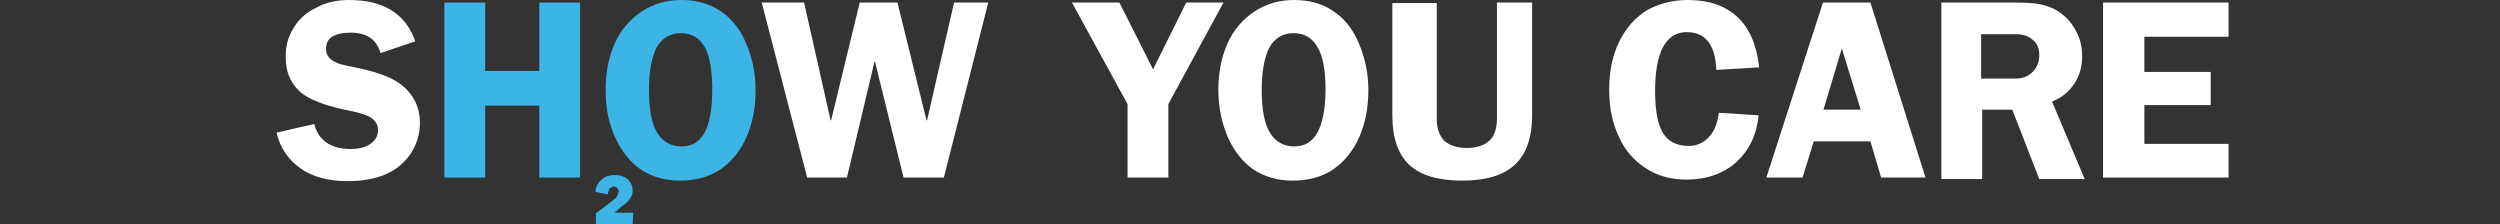 <?xml version="1.0" encoding="utf-8"?>
<!-- Generator: Adobe Illustrator 24.0.3, SVG Export Plug-In . SVG Version: 6.00 Build 0)  -->
<svg version="1.1" id="Layer_1" xmlns="http://www.w3.org/2000/svg" xmlns:xlink="http://www.w3.org/1999/xlink" x="0px" y="0px"
	 viewBox="0 0 490 44" style="enable-background:new 0 0 490 44;" xml:space="preserve">
<rect x="0" y="0" width="490" height="44" fill="#333333" stroke="none"/>
<style type="text/css">
	.st0{fill:#FFFFFF;}
	.st1{fill:#3CB4E5;}
</style>
<g>
	<path class="st0" d="M330.8,0c4.1,0,7.3,1.1,9.7,3.3c2.4,2.2,3.8,5.5,4.3,9.9l-8.4,0.5c-0.2-4.9-2.1-7.4-5.8-7.4
		c-4.1,0-6.2,3.9-6.2,11.6c0,3.7,0.5,6.4,1.5,8.1c1,1.7,2.7,2.6,5.1,2.6c1.6,0,2.9-0.6,3.9-1.7c1.1-1.1,1.7-2.7,2-4.8l7.8,0.5
		c-0.4,3.9-1.9,6.9-4.4,9.2c-2.5,2.2-5.8,3.4-9.7,3.4c-3,0-5.7-0.7-8-2.2c-2.3-1.5-4.1-3.5-5.3-6.2c-1.3-2.7-1.9-5.8-1.9-9.3
		c0-3.4,0.6-6.5,1.9-9.2c1.3-2.7,3.1-4.8,5.5-6.3C325.2,0.7,327.8,0,330.8,0"/>
	<path class="st0" d="M366.6,0.5l10.8,34.3h-8.7l-2.1-7.1h-11.1l-2.2,7.1h-7.1l11.1-34.3H366.6z M357.4,21.5h7.3l-3.7-12L357.4,21.5
		z"/>
	<path class="st0" d="M395.2,0.5c2.6,0,4.6,0.2,6,0.7c1.3,0.4,2.5,1.1,3.6,2.1c1,0.9,1.8,2.1,2.4,3.4c0.6,1.3,0.9,2.7,0.9,4.3
		c0,2-0.5,3.9-1.6,5.5c-1.1,1.6-2.5,2.7-4.3,3.4l6.4,15.2h-8.9l-5.3-13.6h-5.9v13.6h-8V0.5H395.2z M388.3,6.6v8.8h6.7
		c1.4,0,2.5-0.4,3.4-1.3c0.9-0.9,1.3-2,1.3-3.3c0-1.3-0.4-2.3-1.3-3c-0.9-0.8-2-1.1-3.5-1.1H388.3z"/>
	<polygon class="st0" points="436.8,0.5 436.8,7.2 420.3,7.2 420.3,14.1 433.3,14.1 433.3,20.6 420.3,20.6 420.3,28.2 436.8,28.2 
		436.8,34.8 412.2,34.8 412.2,0.5 	"/>
	<polygon class="st0" points="219.4,0.5 226,13.6 232.5,0.5 239.8,0.5 229,20.4 229,34.8 221,34.8 221,20.4 210.1,0.5 	"/>
	<path class="st0" d="M253.7,0c2.9,0,5.4,0.7,7.5,2.1c2.2,1.4,3.9,3.5,5.1,6.3c1.2,2.8,1.9,5.9,1.9,9.2c0,3.5-0.6,6.6-1.8,9.3
		c-1.2,2.7-2.9,4.8-5.1,6.3c-2.2,1.5-4.9,2.2-8,2.2c-2.8,0-5.3-0.7-7.5-2.1c-2.1-1.4-3.8-3.5-5.1-6.3c-1.2-2.8-1.9-5.9-1.9-9.3
		c0-3.5,0.6-6.5,1.8-9.2c1.2-2.7,3-4.7,5.2-6.2C248.2,0.7,250.8,0,253.7,0 M247.3,17.6c0,3.8,0.5,6.6,1.6,8.4
		c1.1,1.8,2.7,2.7,4.8,2.7c2,0,3.5-0.9,4.5-2.7c1-1.8,1.6-4.6,1.6-8.4c0-3.8-0.5-6.7-1.6-8.4c-1-1.8-2.6-2.7-4.7-2.7
		c-2,0-3.6,0.9-4.7,2.8C247.8,11.3,247.3,14,247.3,17.6"/>
	<path class="st0" d="M286.6,35.4c-4.7,0-8.1-1-10.4-3.1c-2.2-2.1-3.3-5.3-3.3-9.7v-22h8.7v22.6c0,2,0.5,3.4,1.5,4.4
		c1,0.9,2.5,1.4,4.4,1.4s3.4-0.5,4.4-1.4c1-0.9,1.5-2.4,1.5-4.4V0.5h6.9v22c0,4.4-1.1,7.6-3.3,9.7C294.8,34.3,291.4,35.4,286.6,35.4
		"/>
	<path class="st0" d="M68.4,0c6.8,0,11.1,2.7,13,8.1l-6.8,2.3c-0.5-1.5-1.2-2.5-2.2-3.1c-0.9-0.6-2.2-0.9-3.7-0.9
		c-1.6,0-2.8,0.3-3.6,0.8c-0.8,0.5-1.2,1.3-1.2,2.4c0,1.7,1.4,2.8,4.2,3.3c3.7,0.7,6.5,1.5,8.4,2.4c1.9,0.9,3.3,2.1,4.3,3.6
		c1,1.5,1.5,3.2,1.5,5.2c0,2.2-0.6,4.2-1.8,6c-1.2,1.8-2.9,3.2-5,4.1c-2.1,0.9-4.6,1.3-7.4,1.3c-3.7,0-6.8-0.8-9.2-2.5
		c-2.4-1.7-4-4-4.7-7l7.4-1.7c0.8,3.2,3.2,4.9,7.1,4.9c1.6,0,2.9-0.3,3.9-1c1-0.7,1.5-1.6,1.5-2.7c0-0.9-0.4-1.7-1.2-2.3
		c-0.8-0.6-2.1-1-3.9-1.4c-5.3-1-8.8-2.4-10.5-4.1c-0.9-0.9-1.5-1.9-1.9-2.9c-0.4-1-0.6-2.3-0.6-3.8c0-2.1,0.5-3.9,1.6-5.6
		c1-1.7,2.5-3,4.4-3.9C63.8,0.5,66,0,68.4,0"/>
	<polygon class="st1" points="95.1,0.5 95.1,13.9 105.7,13.9 105.7,0.5 113.7,0.5 113.7,34.8 105.7,34.8 105.7,20.7 95.1,20.7 
		95.1,34.8 87.1,34.8 87.1,0.5 	"/>
	<path class="st1" d="M133.6,0c2.9,0,5.4,0.7,7.5,2.1c2.2,1.4,3.9,3.5,5.1,6.3s1.9,5.9,1.9,9.2c0,3.5-0.6,6.6-1.8,9.3
		s-2.9,4.8-5.1,6.3c-2.2,1.5-4.9,2.2-8,2.2c-2.8,0-5.3-0.7-7.5-2.1c-2.1-1.4-3.8-3.5-5.1-6.3c-1.3-2.8-1.9-5.9-1.9-9.3
		c0-3.5,0.6-6.5,1.8-9.2c1.2-2.7,3-4.7,5.2-6.2C128.1,0.7,130.7,0,133.6,0 M127.2,17.6c0,3.8,0.5,6.6,1.6,8.4
		c1.1,1.8,2.7,2.7,4.8,2.7c2,0,3.5-0.9,4.5-2.7c1-1.8,1.5-4.6,1.5-8.4c0-3.8-0.5-6.7-1.5-8.4c-1-1.8-2.6-2.7-4.7-2.7
		c-2,0-3.6,0.9-4.7,2.8C127.7,11.3,127.2,14,127.2,17.6"/>
	<polygon class="st0" points="157.6,0.5 162.8,23.6 162.9,23.6 168.5,0.5 175.9,0.5 181.6,23.6 181.7,23.6 187,0.5 193.7,0.5 
		185,34.8 177.1,34.8 171.5,12.1 171.4,12.1 166,34.8 158.2,34.8 149.3,0.5 	"/>
	<path class="st1" d="M120.4,41.7h3.7l-0.1,2.3h-7.2v-2.2l3.2-2.4c0.5-0.4,0.8-0.7,1-1l0.3-0.9l-0.3-0.7l-0.7-0.3l-0.8,0.4
		c-0.2,0.3-0.3,0.7-0.4,1.2l-2.4-0.5c0.1-1,0.5-1.8,1.2-2.4c0.7-0.6,1.5-0.9,2.6-0.9c1,0,1.9,0.3,2.5,0.8c0.6,0.6,1,1.3,1,2.2
		c0,0.6-0.1,1.1-0.5,1.6c-0.3,0.5-0.8,1-1.6,1.5C121.2,41.1,120.6,41.5,120.4,41.7"/>
</g>
</svg>
